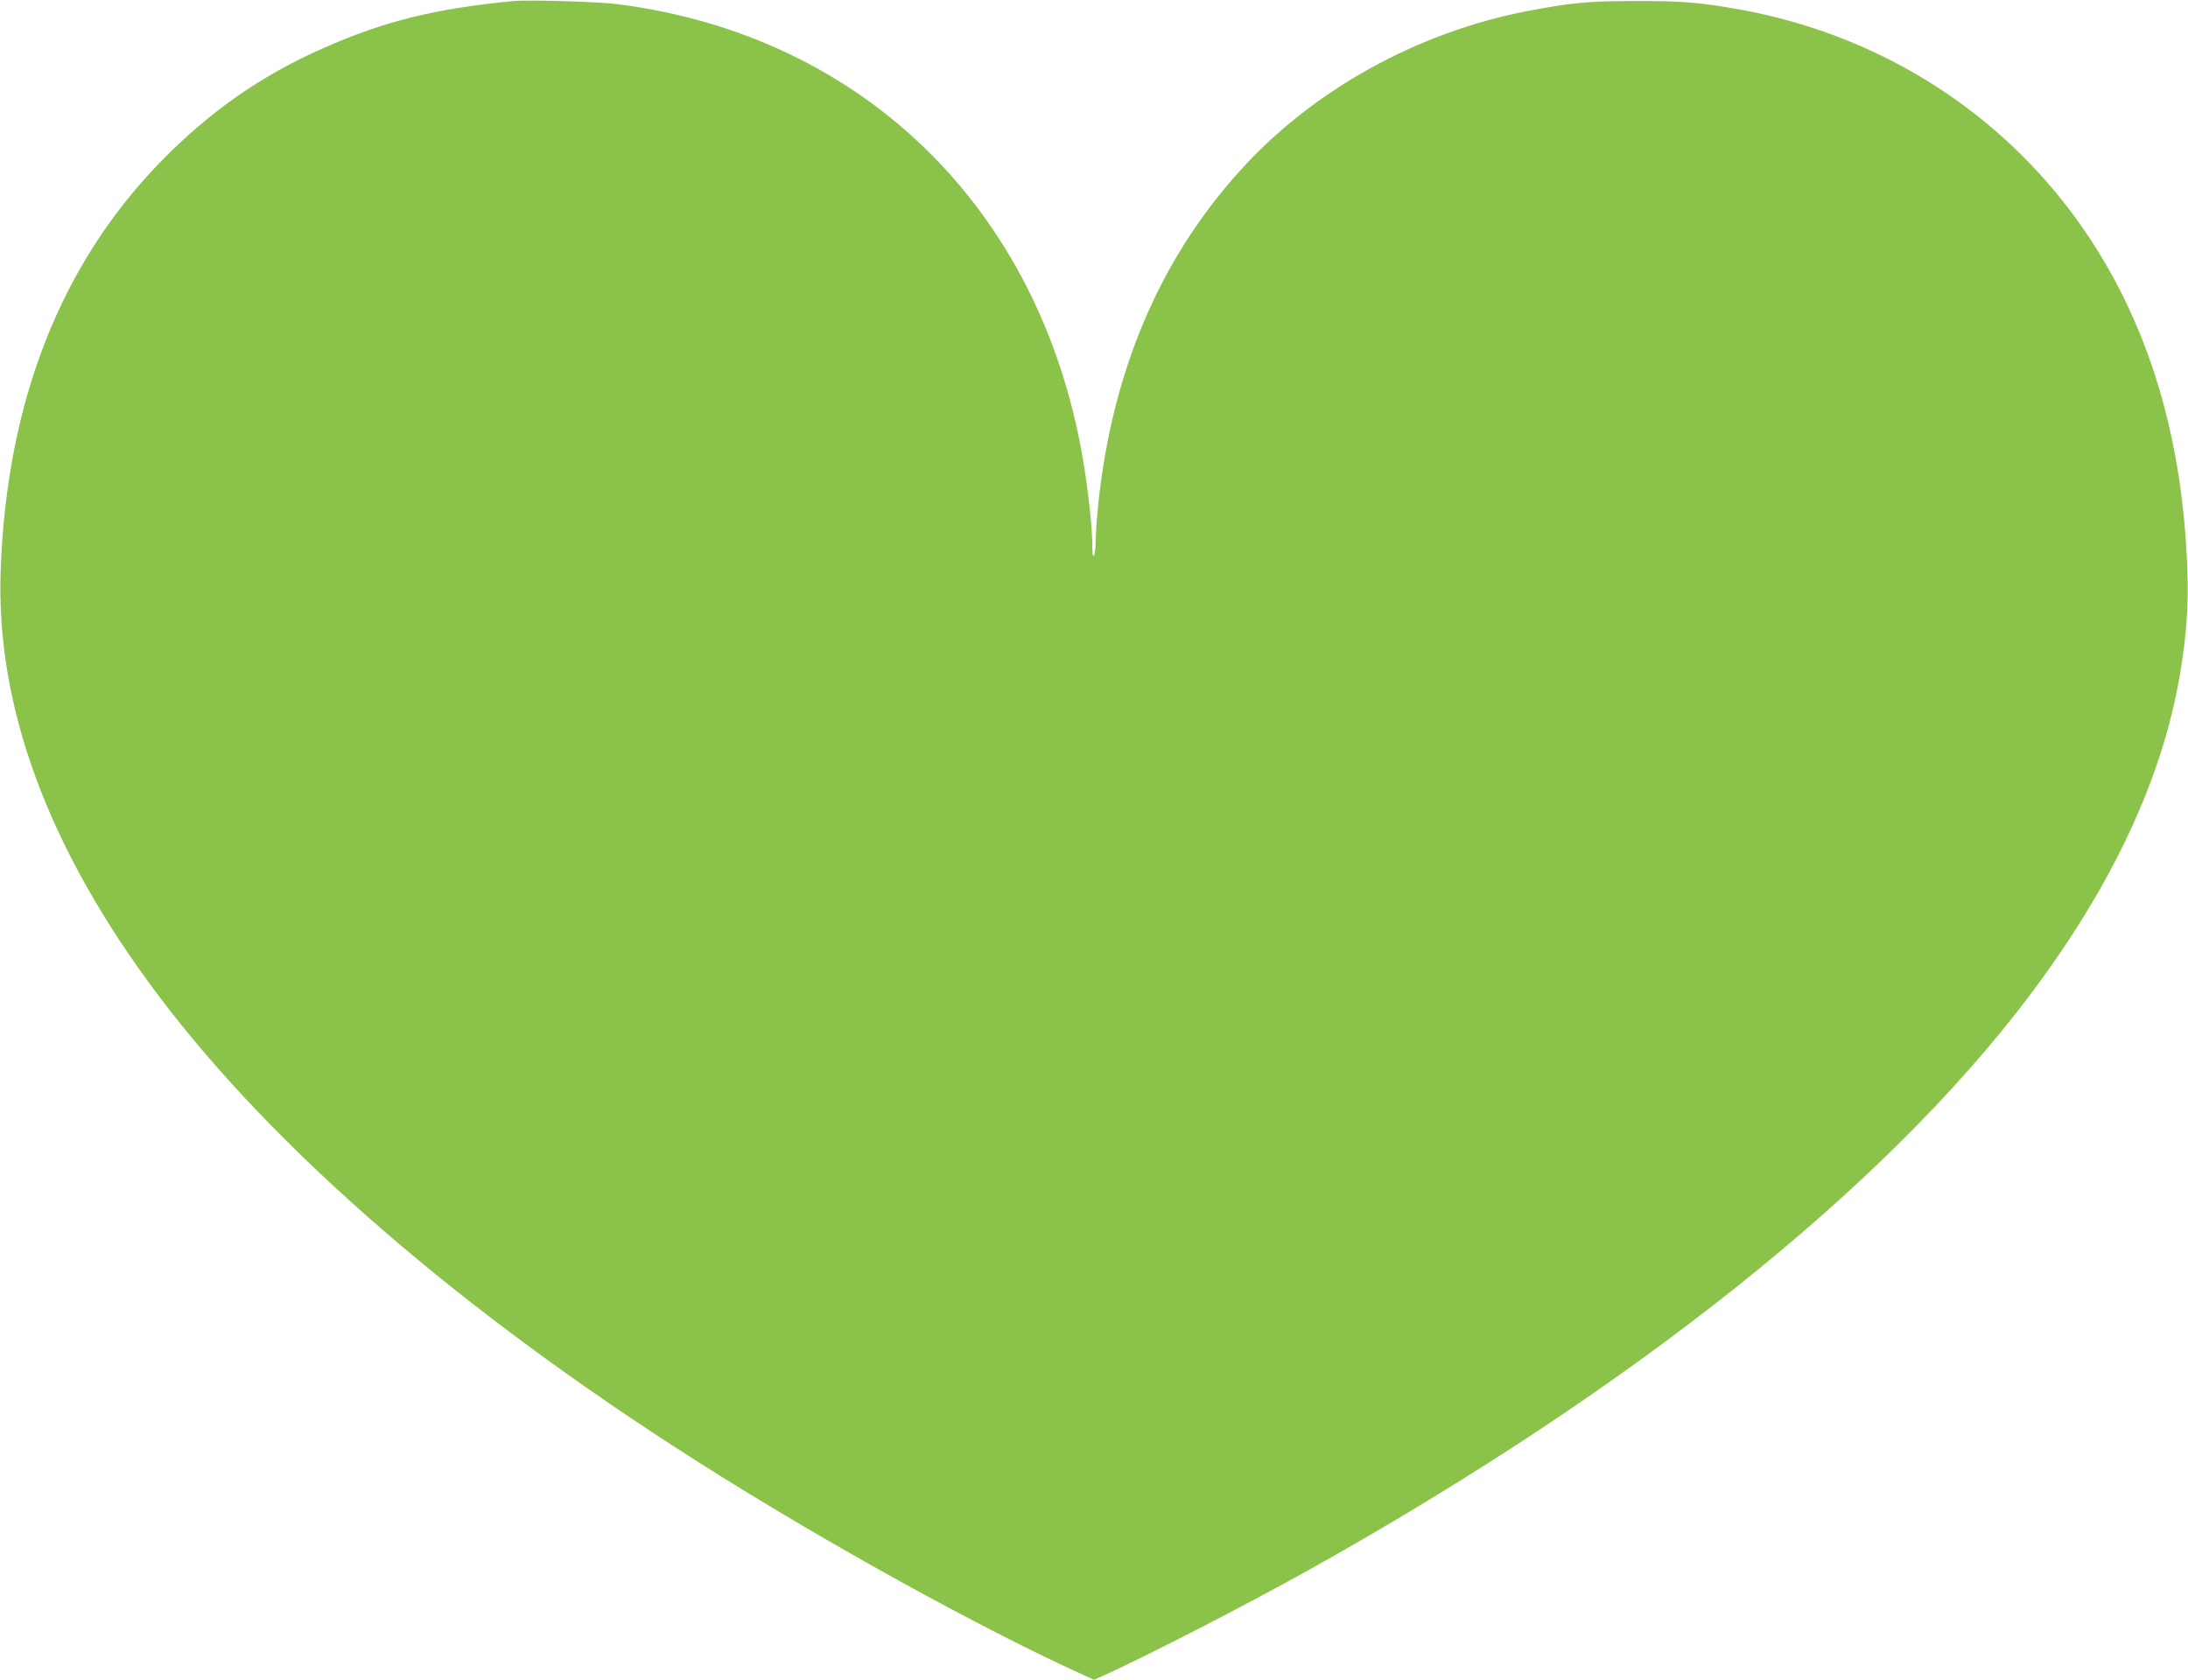 <?xml version="1.0" standalone="no"?>
<!DOCTYPE svg PUBLIC "-//W3C//DTD SVG 20010904//EN"
 "http://www.w3.org/TR/2001/REC-SVG-20010904/DTD/svg10.dtd">
<svg version="1.0" xmlns="http://www.w3.org/2000/svg"
 width="1280pt" height="983pt" viewBox="0 0 1280 983"
 preserveAspectRatio="xMidYMid meet">
<g transform="translate(0,983) scale(0.1,-0.1)"
fill="#8bc34a" stroke="none">
<path d="M3005 9824 c-458 -44 -755 -117 -1112 -275 -364 -160 -664 -370 -949
-661 -588 -602 -904 -1405 -940 -2392 -30 -803 280 -1638 925 -2494 681 -904
1774 -1849 3151 -2724 733 -466 1650 -973 2258 -1249 l62 -28 63 28 c268 122
821 407 1191 613 1895 1059 3366 2231 4217 3360 486 645 780 1274 883 1888 37
222 50 399 42 610 -29 825 -255 1522 -676 2085 -468 625 -1154 1046 -1940
1189 -233 42 -340 51 -615 50 -275 0 -385 -11 -636 -60 -643 -125 -1254 -465
-1676 -934 -470 -521 -746 -1171 -828 -1949 -8 -79 -15 -175 -15 -215 0 -39
-5 -78 -10 -86 -7 -10 -10 9 -10 63 0 103 -25 327 -56 507 -251 1459 -1284
2469 -2715 2655 -108 15 -529 27 -614 19z"/>
</g>
</svg>
